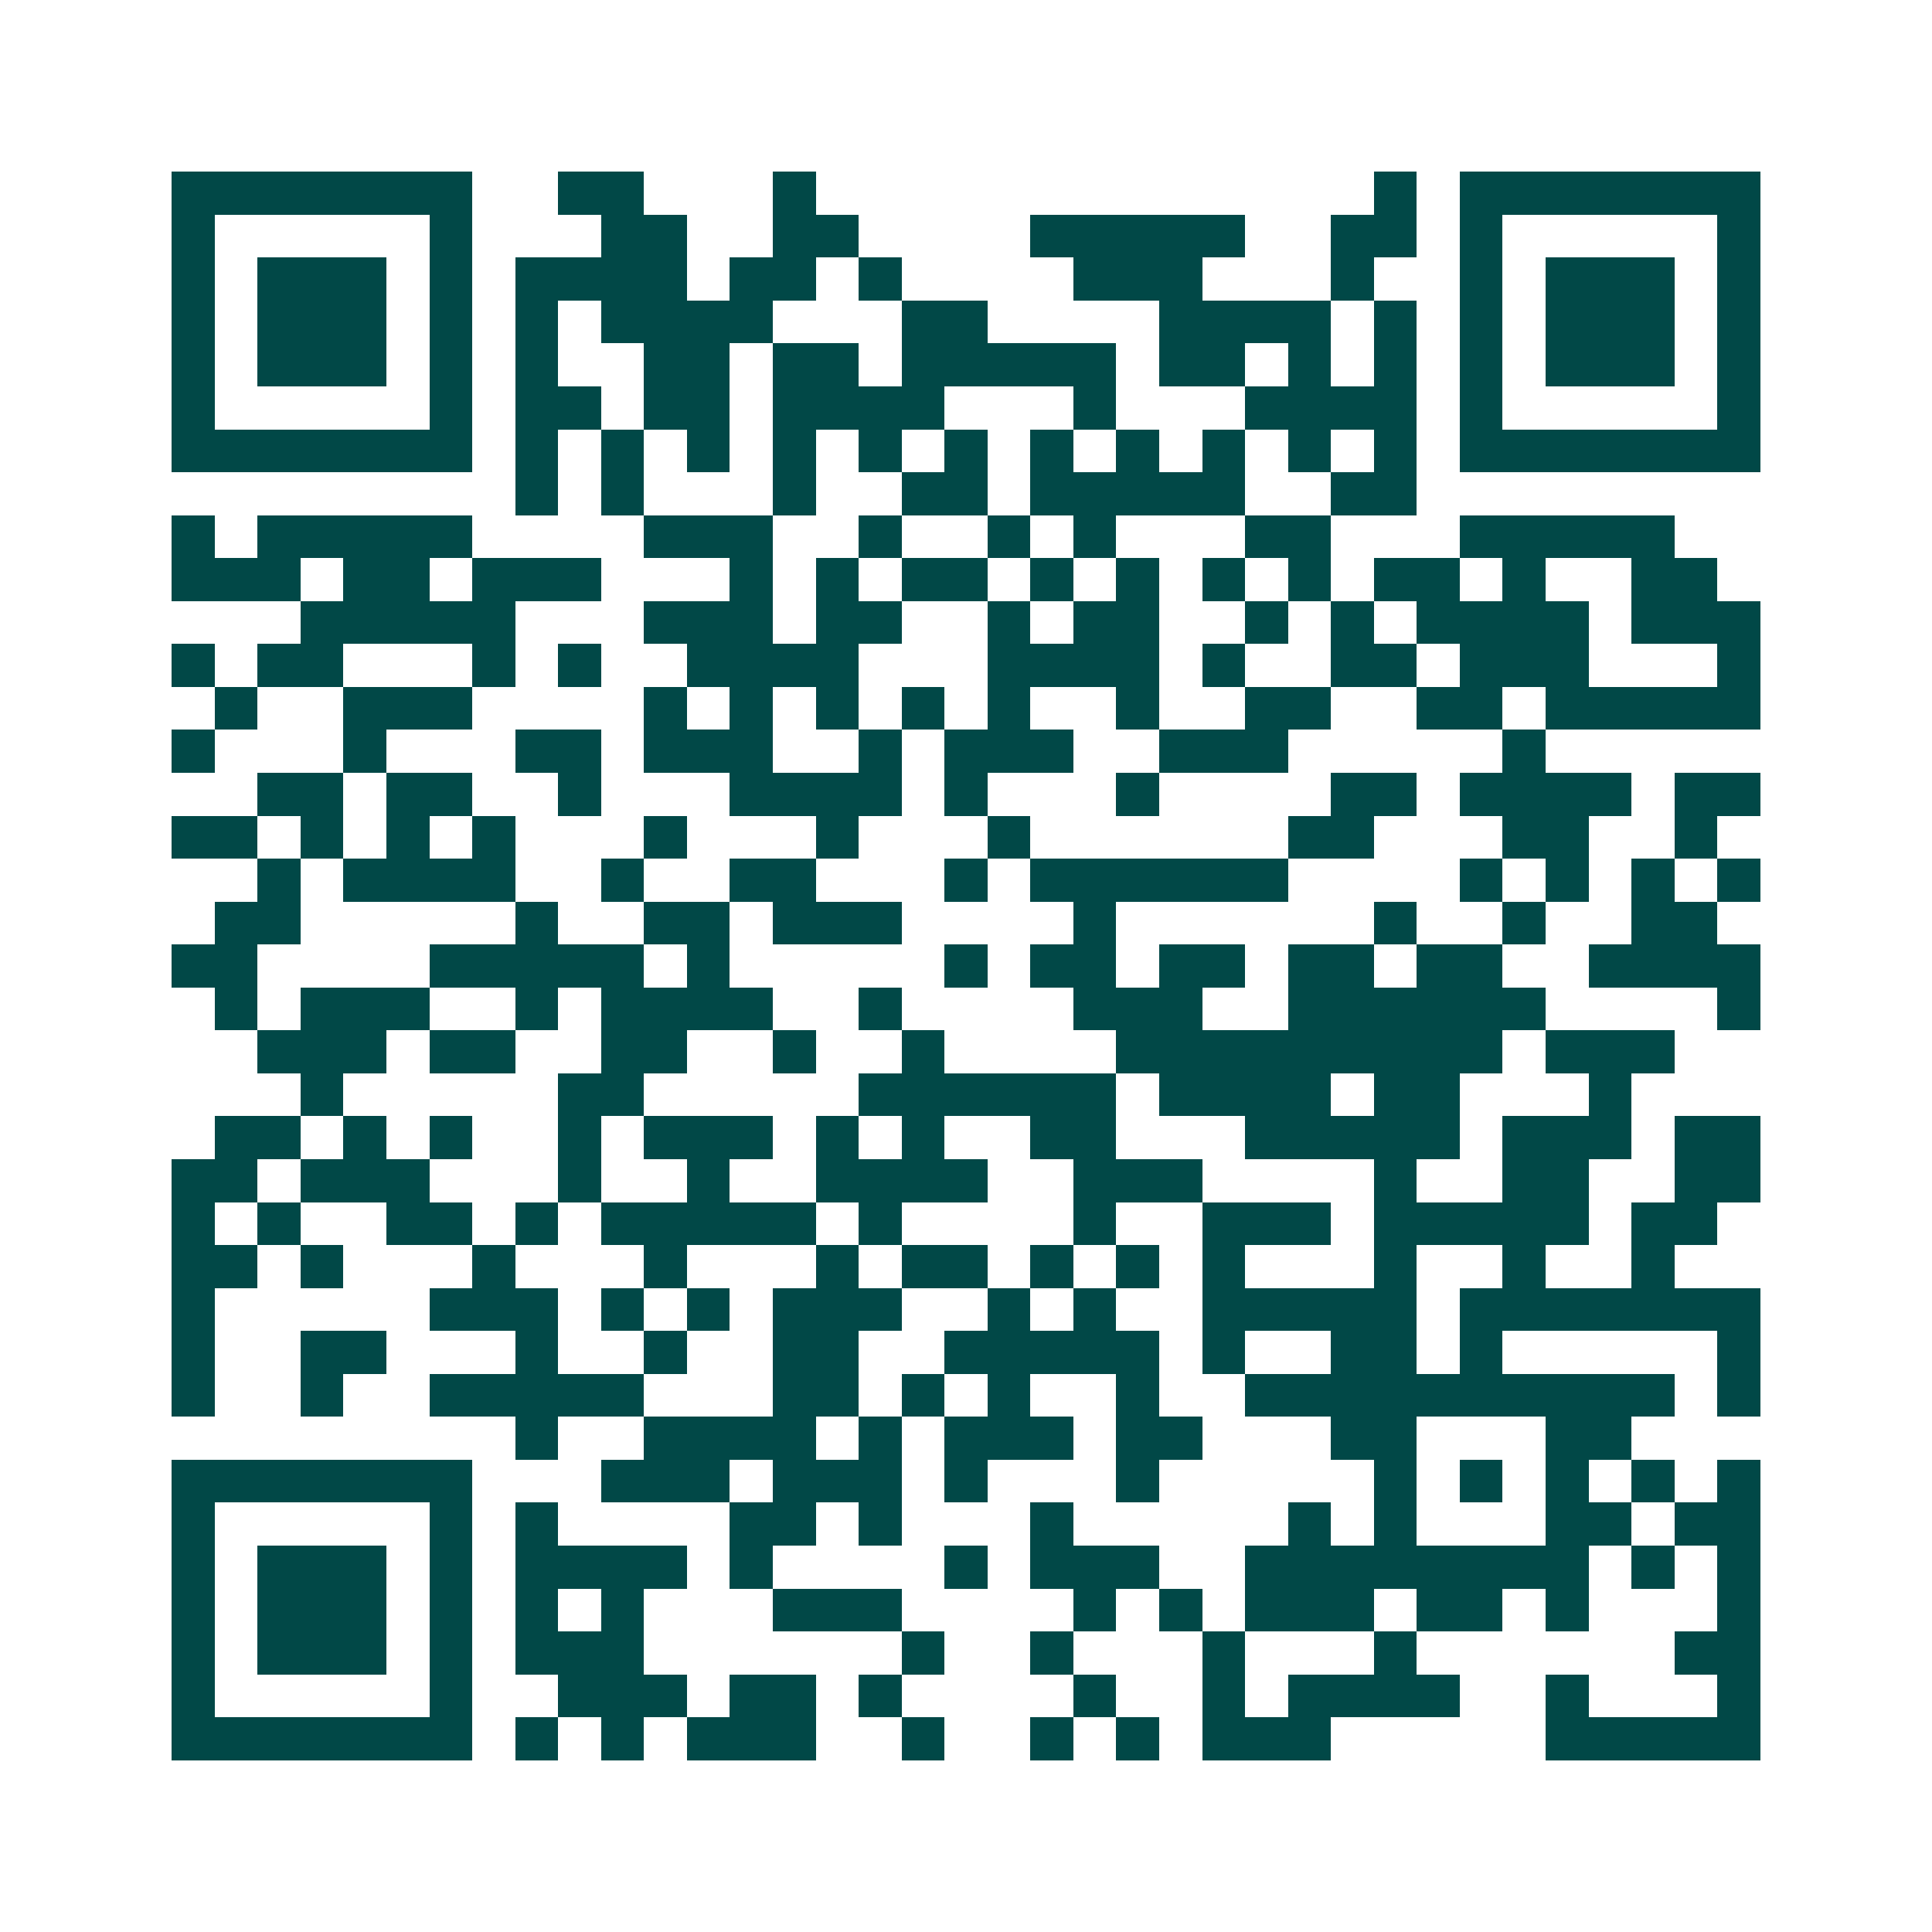 <svg xmlns="http://www.w3.org/2000/svg" width="200" height="200" viewBox="0 0 45 45" shape-rendering="crispEdges"><path fill="#ffffff" d="M0 0h45v45H0z"/><path stroke="#014847" d="M4 4.5h7m2 0h2m3 0h1m13 0h1m1 0h7M4 5.5h1m5 0h1m3 0h2m2 0h2m4 0h5m2 0h2m1 0h1m5 0h1M4 6.5h1m1 0h3m1 0h1m1 0h4m1 0h2m1 0h1m4 0h3m3 0h1m2 0h1m1 0h3m1 0h1M4 7.5h1m1 0h3m1 0h1m1 0h1m1 0h4m3 0h2m4 0h4m1 0h1m1 0h1m1 0h3m1 0h1M4 8.5h1m1 0h3m1 0h1m1 0h1m2 0h2m1 0h2m1 0h5m1 0h2m1 0h1m1 0h1m1 0h1m1 0h3m1 0h1M4 9.5h1m5 0h1m1 0h2m1 0h2m1 0h4m3 0h1m3 0h4m1 0h1m5 0h1M4 10.5h7m1 0h1m1 0h1m1 0h1m1 0h1m1 0h1m1 0h1m1 0h1m1 0h1m1 0h1m1 0h1m1 0h1m1 0h7M12 11.5h1m1 0h1m3 0h1m2 0h2m1 0h5m2 0h2M4 12.5h1m1 0h5m4 0h3m2 0h1m2 0h1m1 0h1m3 0h2m3 0h5M4 13.5h3m1 0h2m1 0h3m3 0h1m1 0h1m1 0h2m1 0h1m1 0h1m1 0h1m1 0h1m1 0h2m1 0h1m2 0h2M7 14.5h5m3 0h3m1 0h2m2 0h1m1 0h2m2 0h1m1 0h1m1 0h4m1 0h3M4 15.5h1m1 0h2m3 0h1m1 0h1m2 0h4m3 0h4m1 0h1m2 0h2m1 0h3m3 0h1M5 16.5h1m2 0h3m4 0h1m1 0h1m1 0h1m1 0h1m1 0h1m2 0h1m2 0h2m2 0h2m1 0h5M4 17.5h1m3 0h1m3 0h2m1 0h3m2 0h1m1 0h3m2 0h3m5 0h1M6 18.5h2m1 0h2m2 0h1m3 0h4m1 0h1m3 0h1m4 0h2m1 0h4m1 0h2M4 19.5h2m1 0h1m1 0h1m1 0h1m3 0h1m3 0h1m3 0h1m6 0h2m3 0h2m2 0h1M6 20.5h1m1 0h4m2 0h1m2 0h2m3 0h1m1 0h6m4 0h1m1 0h1m1 0h1m1 0h1M5 21.5h2m5 0h1m2 0h2m1 0h3m4 0h1m6 0h1m2 0h1m2 0h2M4 22.5h2m4 0h5m1 0h1m5 0h1m1 0h2m1 0h2m1 0h2m1 0h2m2 0h4M5 23.5h1m1 0h3m2 0h1m1 0h4m2 0h1m4 0h3m2 0h6m4 0h1M6 24.5h3m1 0h2m2 0h2m2 0h1m2 0h1m4 0h9m1 0h3M7 25.5h1m5 0h2m5 0h6m1 0h4m1 0h2m3 0h1M5 26.5h2m1 0h1m1 0h1m2 0h1m1 0h3m1 0h1m1 0h1m2 0h2m3 0h5m1 0h3m1 0h2M4 27.5h2m1 0h3m3 0h1m2 0h1m2 0h4m2 0h3m4 0h1m2 0h2m2 0h2M4 28.5h1m1 0h1m2 0h2m1 0h1m1 0h5m1 0h1m4 0h1m2 0h3m1 0h5m1 0h2M4 29.5h2m1 0h1m3 0h1m3 0h1m3 0h1m1 0h2m1 0h1m1 0h1m1 0h1m3 0h1m2 0h1m2 0h1M4 30.5h1m5 0h3m1 0h1m1 0h1m1 0h3m2 0h1m1 0h1m2 0h5m1 0h7M4 31.5h1m2 0h2m3 0h1m2 0h1m2 0h2m2 0h5m1 0h1m2 0h2m1 0h1m5 0h1M4 32.5h1m2 0h1m2 0h5m3 0h2m1 0h1m1 0h1m2 0h1m2 0h10m1 0h1M12 33.5h1m2 0h4m1 0h1m1 0h3m1 0h2m3 0h2m3 0h2M4 34.5h7m3 0h3m1 0h3m1 0h1m3 0h1m5 0h1m1 0h1m1 0h1m1 0h1m1 0h1M4 35.5h1m5 0h1m1 0h1m4 0h2m1 0h1m3 0h1m5 0h1m1 0h1m3 0h2m1 0h2M4 36.5h1m1 0h3m1 0h1m1 0h4m1 0h1m4 0h1m1 0h3m2 0h8m1 0h1m1 0h1M4 37.5h1m1 0h3m1 0h1m1 0h1m1 0h1m3 0h3m4 0h1m1 0h1m1 0h3m1 0h2m1 0h1m3 0h1M4 38.5h1m1 0h3m1 0h1m1 0h3m6 0h1m2 0h1m3 0h1m3 0h1m6 0h2M4 39.5h1m5 0h1m2 0h3m1 0h2m1 0h1m4 0h1m2 0h1m1 0h4m2 0h1m3 0h1M4 40.5h7m1 0h1m1 0h1m1 0h3m2 0h1m2 0h1m1 0h1m1 0h3m5 0h5"/></svg>
